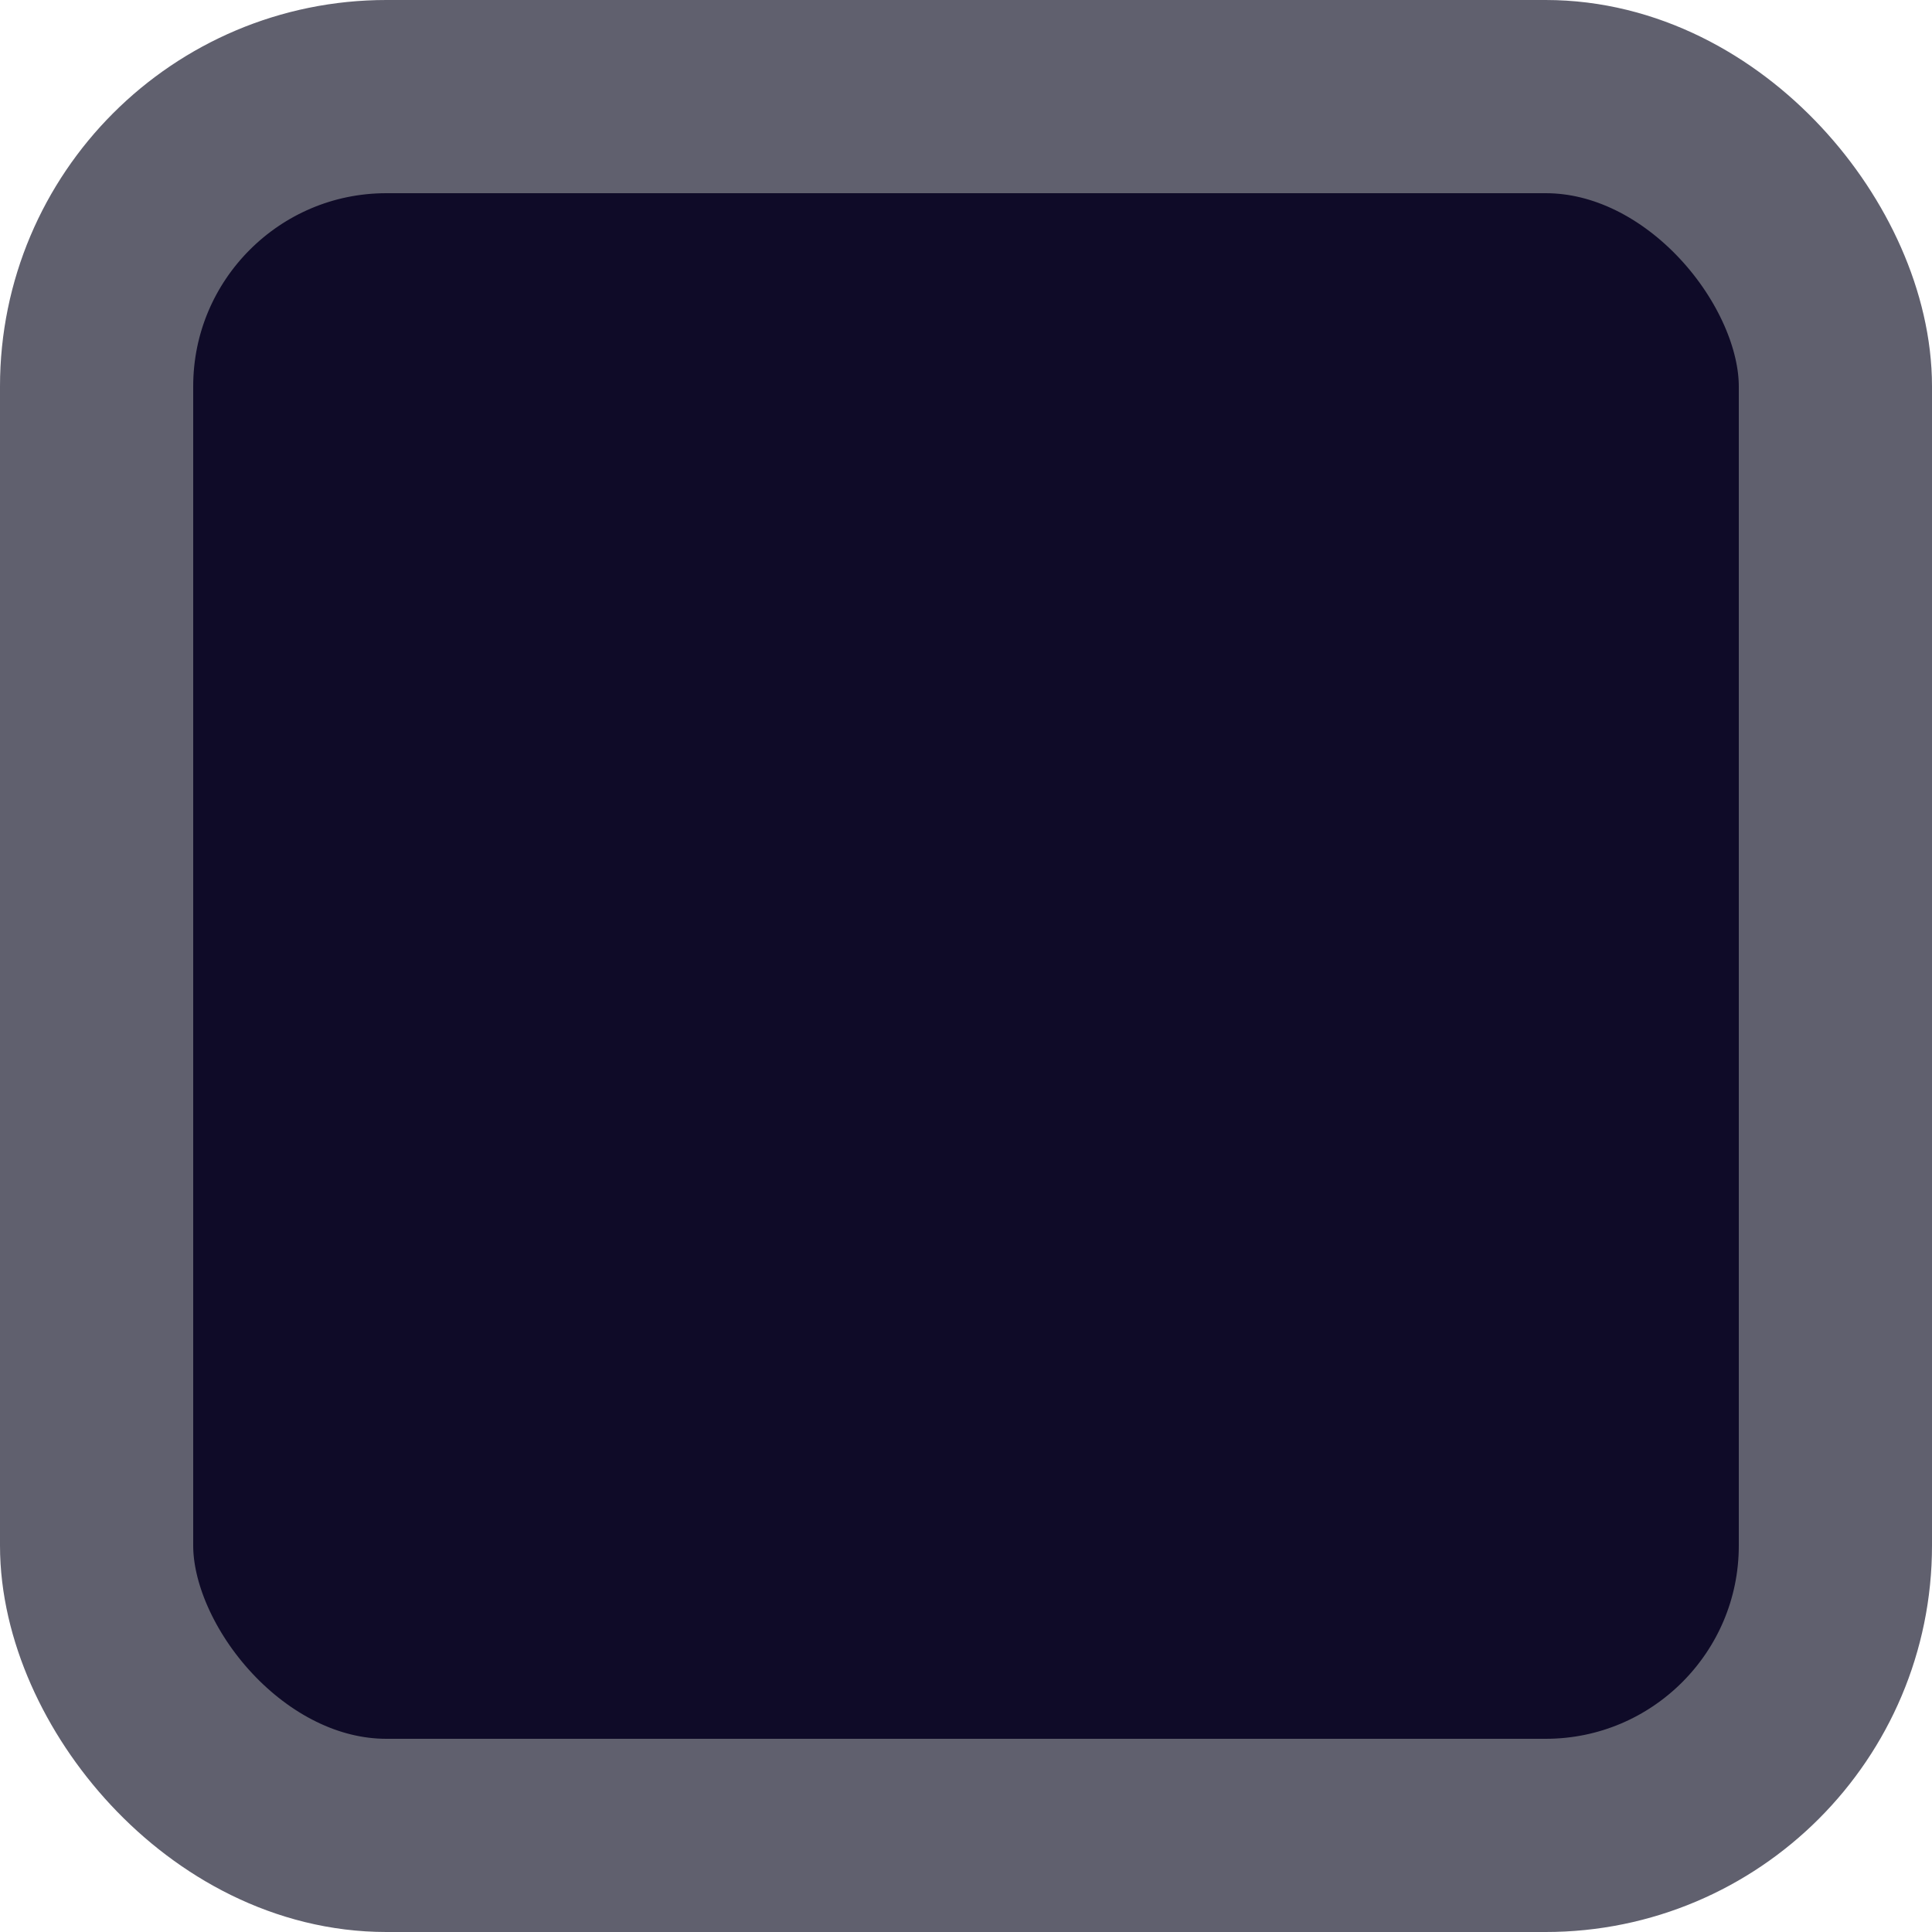 <?xml version="1.0" encoding="UTF-8"?> <svg xmlns="http://www.w3.org/2000/svg" width="20" height="20" viewBox="0 0 20 20" fill="none"> <rect x="1" y="1" width="18" height="18" rx="3" fill="#0F0B28"></rect> <rect x="1" y="1" width="18" height="18" rx="3" stroke="#60606E" stroke-width="2"></rect> </svg> 